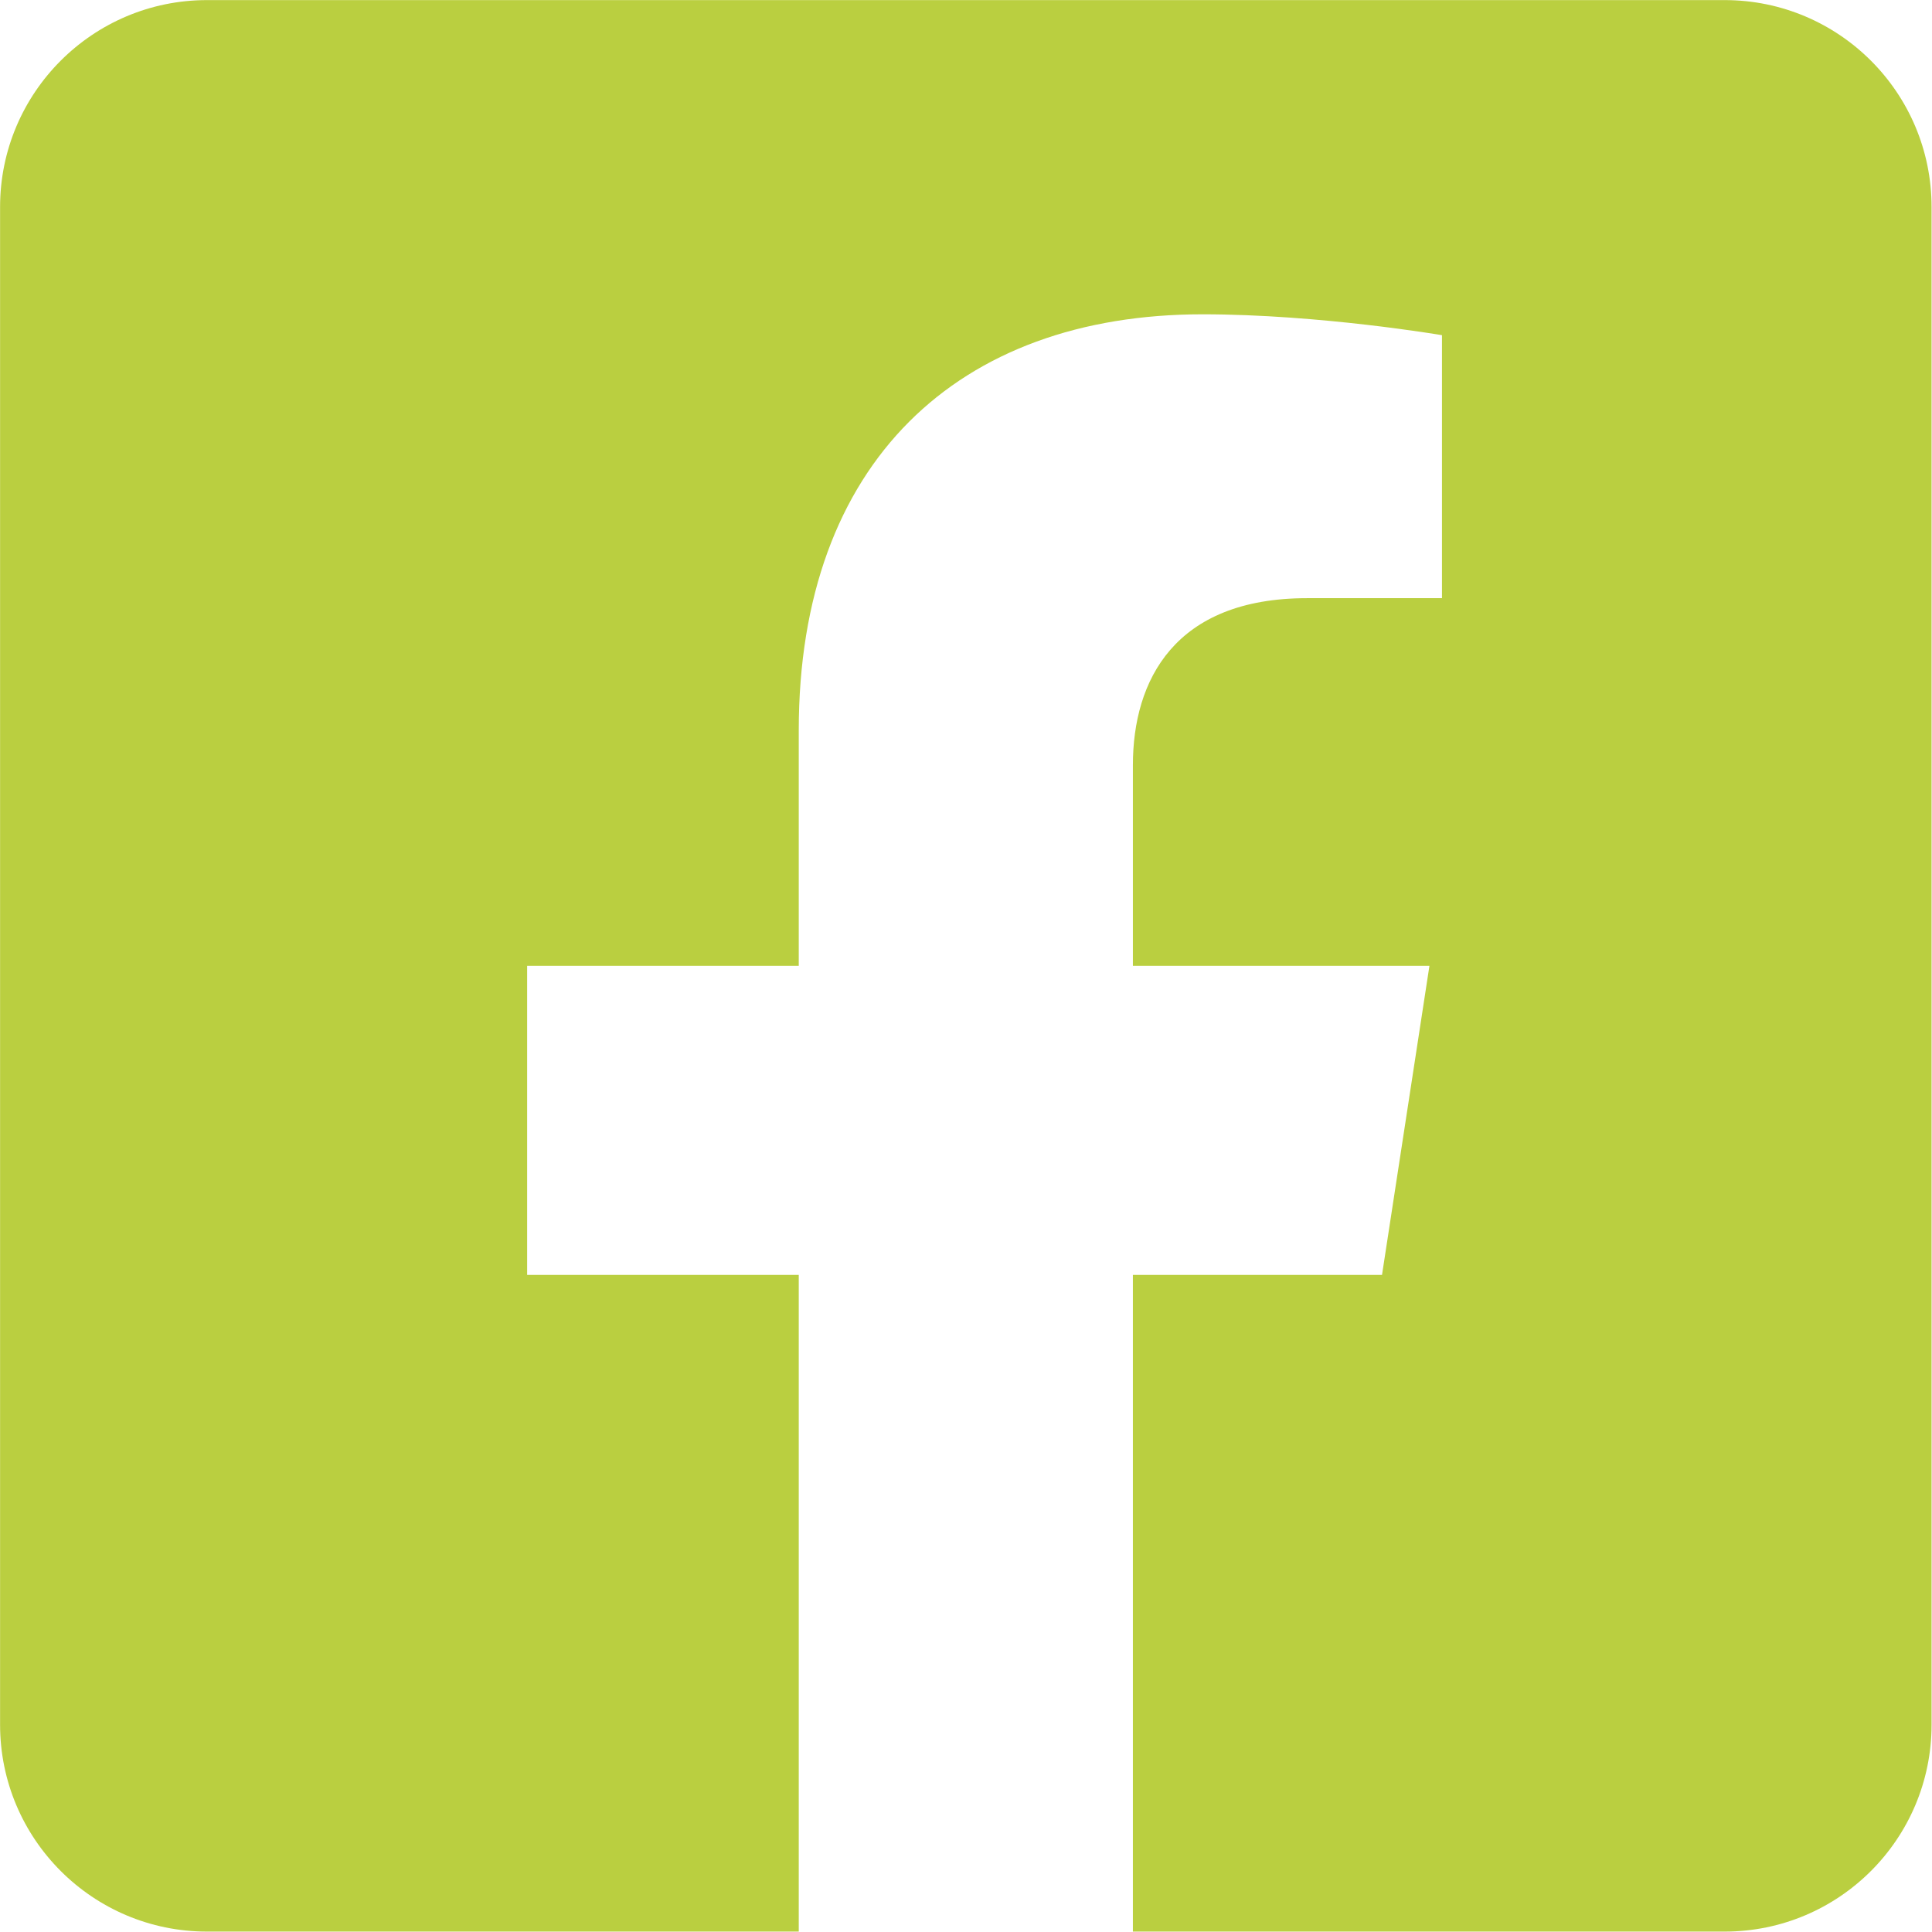 <?xml version="1.0" encoding="utf-8"?>
<!-- Generator: Adobe Illustrator 14.0.0, SVG Export Plug-In . SVG Version: 6.00 Build 43363)  -->
<!DOCTYPE svg PUBLIC "-//W3C//DTD SVG 1.1//EN" "http://www.w3.org/Graphics/SVG/1.1/DTD/svg11.dtd">
<svg version="1.1" id="Vrstva_1" xmlns="http://www.w3.org/2000/svg" xmlns:xlink="http://www.w3.org/1999/xlink" x="0px" y="0px"
	 width="1042px" height="1042px" viewBox="0 0 1042 1042" enable-background="new 0 0 1042 1042" xml:space="preserve">
<path fill="#BACF40" d="M930.157,0.05H111.653C50.011,0.05,0.04,50.021,0.04,111.664v818.504
	c0,61.643,49.971,111.613,111.613,111.613H430.8V687.616H284.307v-166.7H430.8V393.862c0-144.518,86.036-224.345,217.811-224.345
	c63.108,0,129.1,11.255,129.1,11.255v141.843h-72.711c-71.643,0-93.988,44.459-93.988,90.059v108.242h159.934l-25.578,166.7H611.011
	v354.165h319.146c61.643,0,111.613-49.971,111.613-111.613V111.664C1041.771,50.021,991.8,0.05,930.157,0.05z"/>
</svg>
